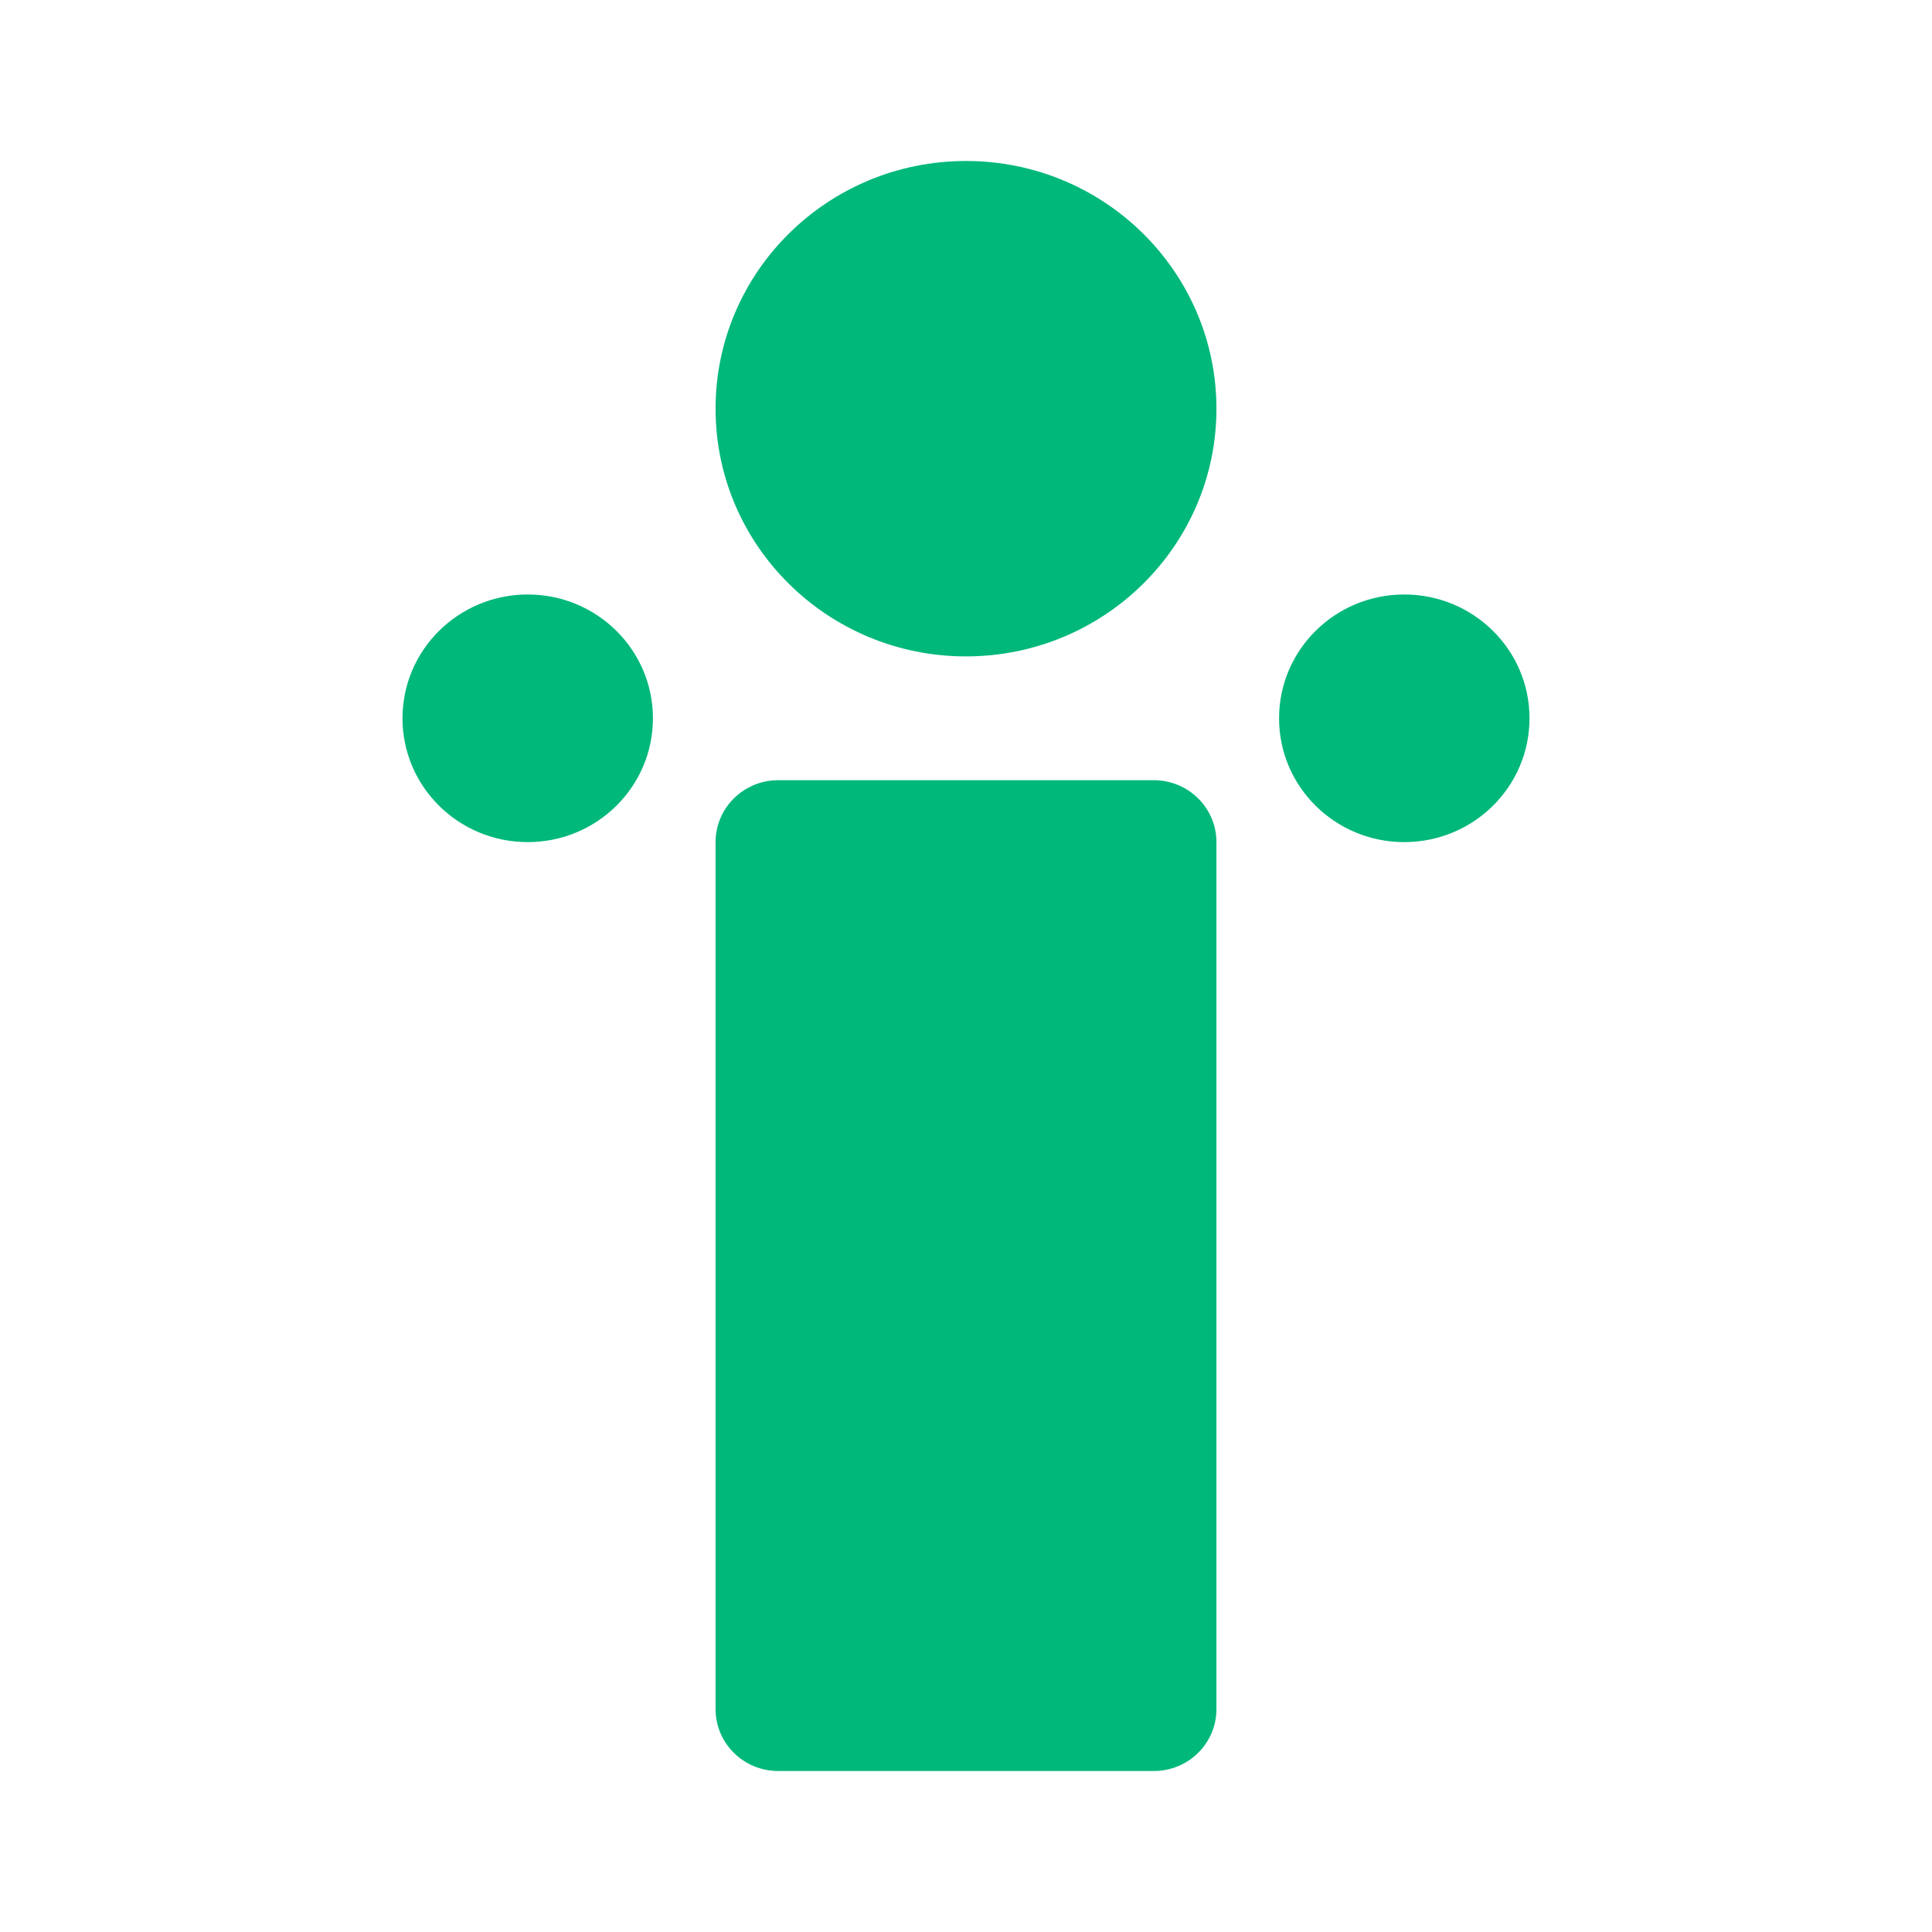 <svg width="24" height="24" viewBox="0 0 24 24" fill="none" xmlns="http://www.w3.org/2000/svg">
<path d="M15.111 5.077C15.111 6.776 13.718 8.154 12 8.154C10.282 8.154 8.889 6.776 8.889 5.077C8.889 3.378 10.282 2 12 2C13.718 2 15.111 3.378 15.111 5.077Z" fill="#00B87A"/>
<path d="M19 8.923C19 9.773 18.304 10.461 17.444 10.461C16.585 10.461 15.889 9.773 15.889 8.923C15.889 8.073 16.585 7.385 17.444 7.385C18.304 7.385 19 8.073 19 8.923Z" fill="#00B87A"/>
<path d="M8.111 8.923C8.111 9.773 7.415 10.461 6.556 10.461C5.696 10.461 5 9.773 5 8.923C5 8.073 5.696 7.385 6.556 7.385C7.415 7.385 8.111 8.073 8.111 8.923Z" fill="#00B87A"/>
<path d="M8.889 10.461C8.889 10.037 9.237 9.692 9.667 9.692H14.333C14.763 9.692 15.111 10.037 15.111 10.461V21.231C15.111 21.656 14.763 22 14.333 22H9.667C9.237 22 8.889 21.656 8.889 21.231V10.461Z" fill="#00B87A"/>
</svg>
